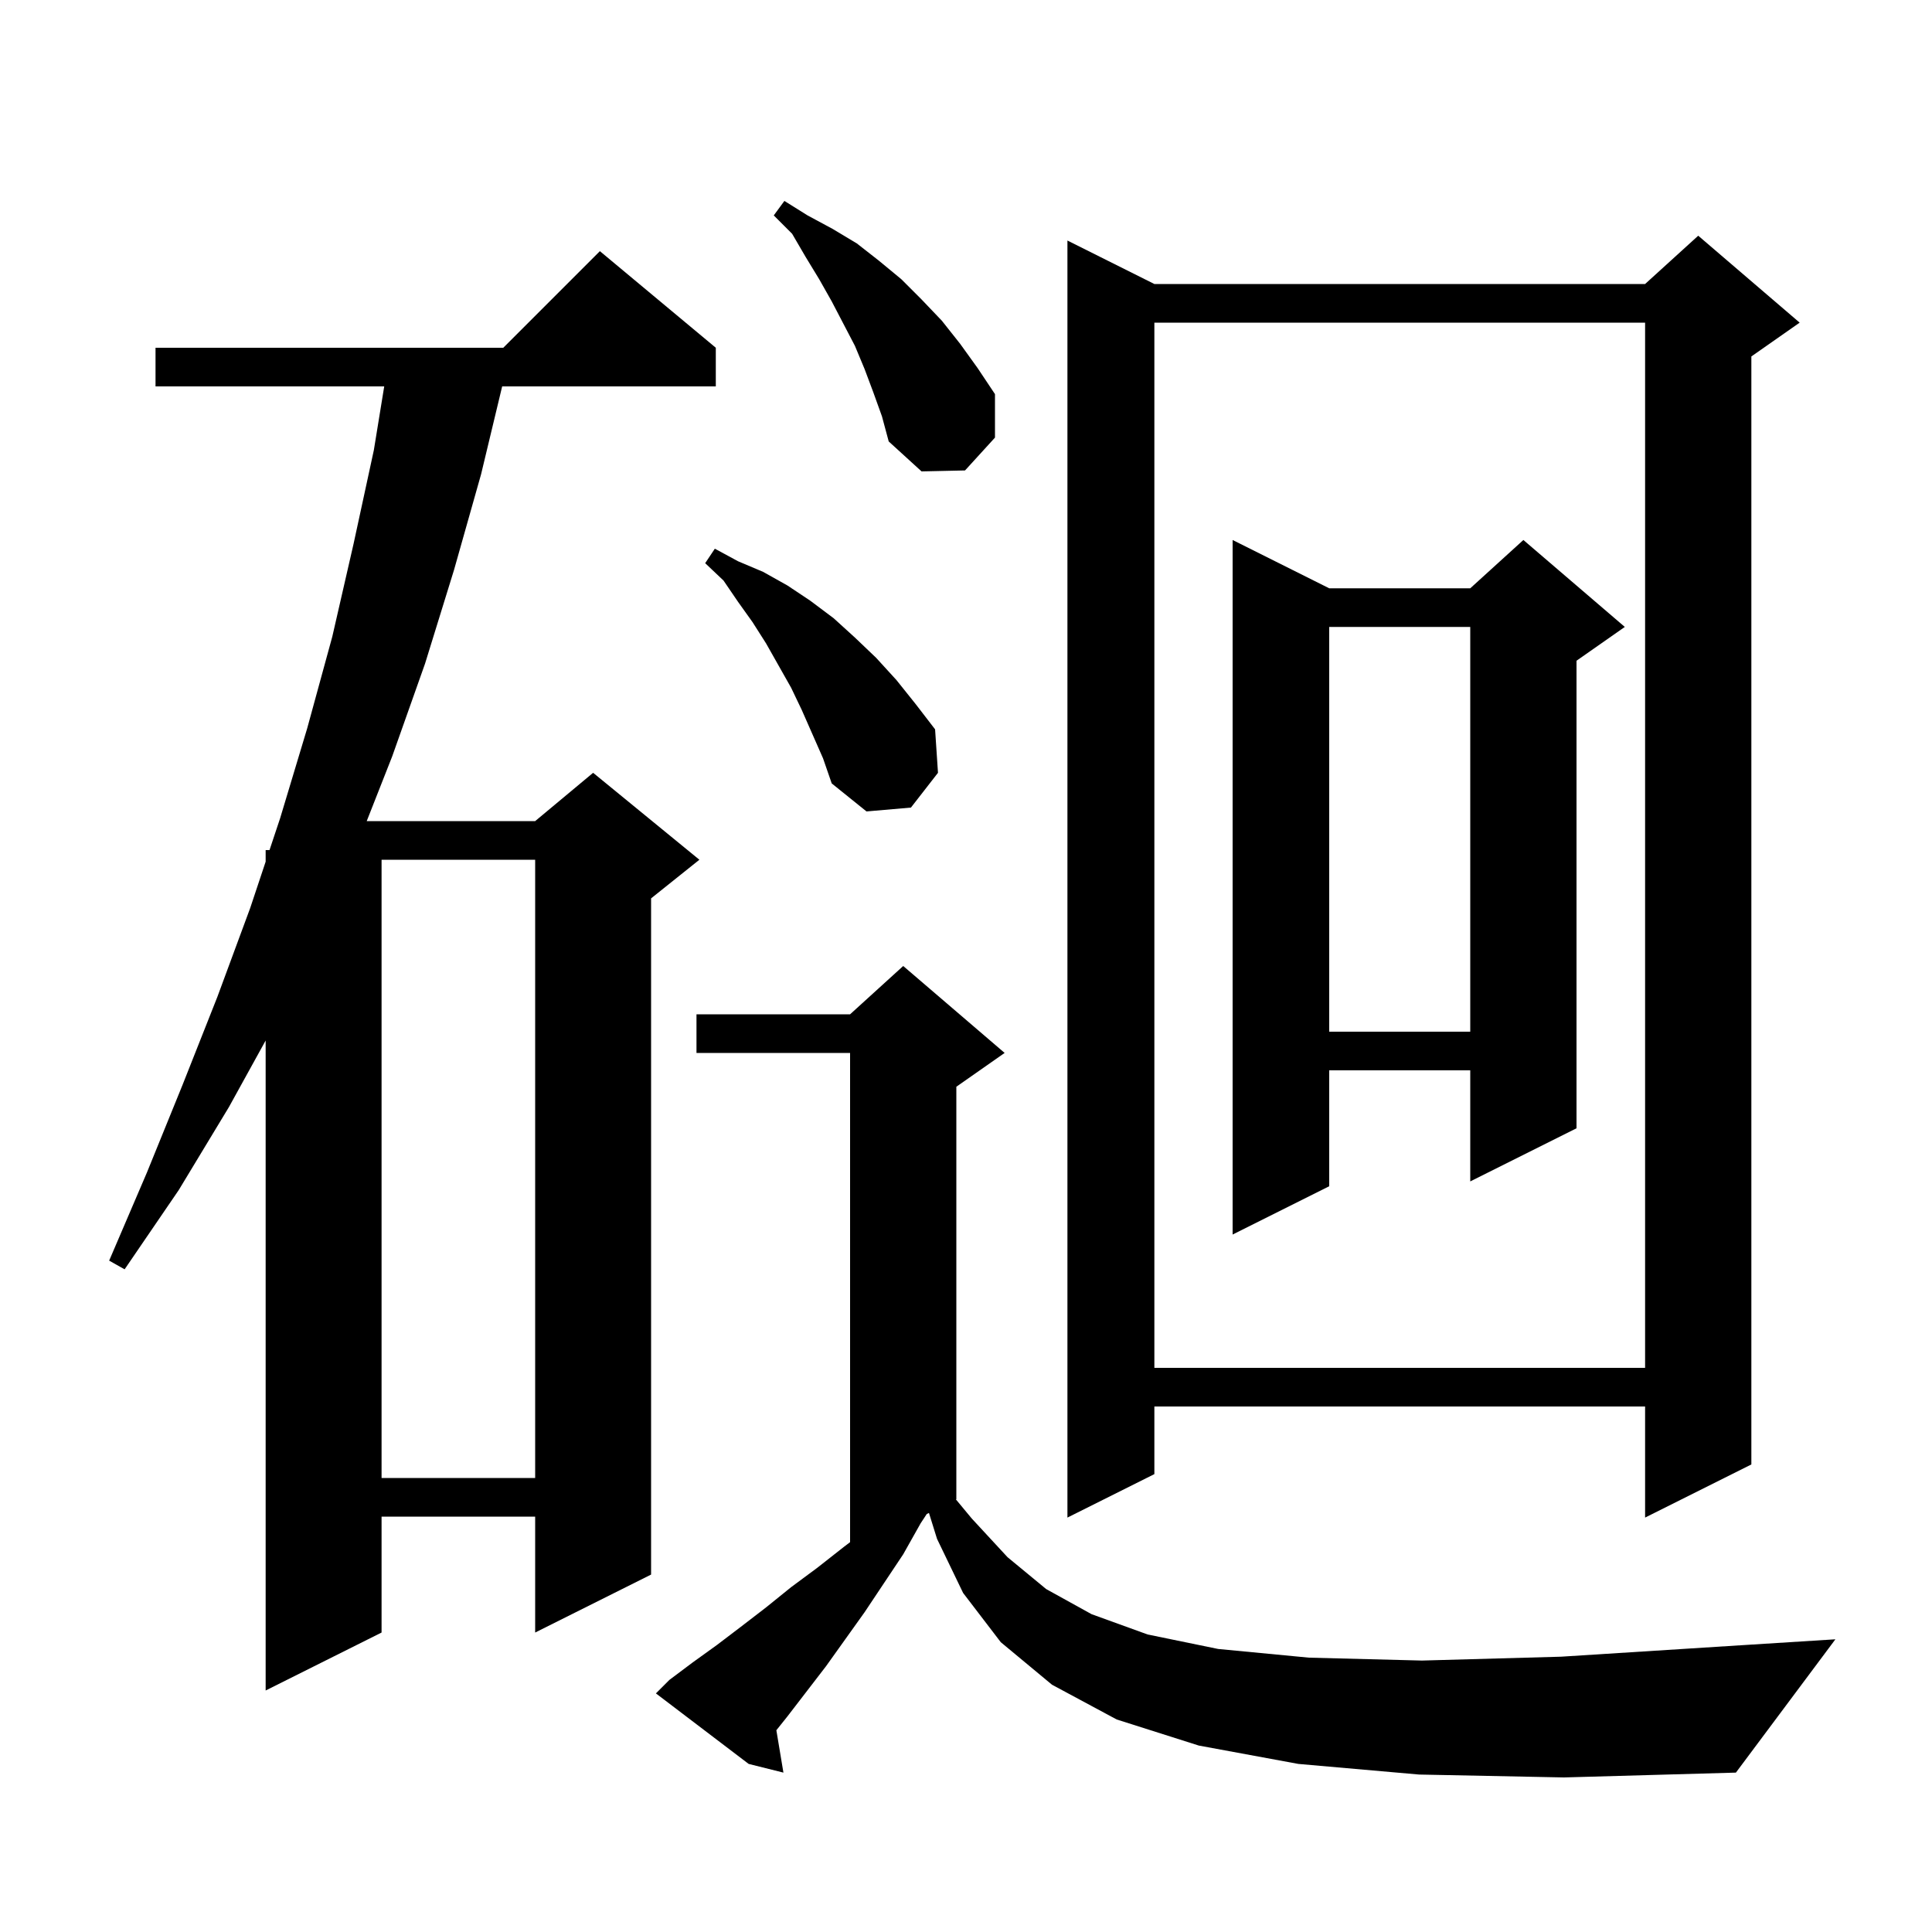 <svg xmlns="http://www.w3.org/2000/svg" xmlns:xlink="http://www.w3.org/1999/xlink" version="1.1" baseProfile="full" viewBox="0 0 200 200" width="200" height="200">
<g fill="black">
<path d="M 146.9 183.7 L 134.4 182.6 L 124.1 180.7 L 115.6 178.0 L 108.9 174.4 L 103.6 170.0 L 99.7 164.9 L 97.0 159.3 L 96.165 156.618 L 95.935 156.733 L 95.3 157.7 L 93.5 160.9 L 89.5 166.9 L 85.5 172.5 L 81.5 177.7 L 80.369 179.114 L 81.1 183.5 L 77.5 182.6 L 67.9 175.3 L 69.3 173.9 L 71.7 172.1 L 74.2 170.3 L 76.7 168.4 L 79.3 166.4 L 81.9 164.3 L 84.6 162.3 L 87.4 160.1 L 88.0 159.645 L 88.0 109.0 L 72.1 109.0 L 72.1 105.0 L 88.0 105.0 L 93.5 100.0 L 104.0 109.0 L 99.0 112.5 L 99.0 155.2 L 98.958 155.221 L 100.6 157.2 L 104.3 161.2 L 108.3 164.5 L 113.0 167.1 L 118.8 169.2 L 126.1 170.7 L 135.5 171.6 L 147.2 171.9 L 161.6 171.5 L 178.9 170.4 L 190.0 169.7 L 179.7 183.5 L 161.9 184.0 Z M 74.1 36.0 L 74.1 40.0 L 51.984 40.0 L 49.8 49.1 L 47.0 59.0 L 44.0 68.7 L 40.6 78.3 L 37.963 85.0 L 55.4 85.0 L 61.4 80.0 L 72.4 89.0 L 67.4 93.0 L 67.4 163.0 L 55.4 169.0 L 55.4 157.0 L 39.5 157.0 L 39.5 169.0 L 27.5 175.0 L 27.5 107.713 L 23.7 114.6 L 18.5 123.2 L 12.9 131.4 L 11.3 130.5 L 15.2 121.4 L 18.9 112.3 L 22.5 103.2 L 25.9 94.0 L 27.5 89.2 L 27.5 88.0 L 27.9 88.0 L 29.0 84.7 L 31.8 75.4 L 34.4 65.9 L 36.6 56.3 L 38.7 46.6 L 39.774 40.0 L 16.1 40.0 L 16.1 36.0 L 52.1 36.0 L 62.1 26.0 Z M 186.3 33.4 L 181.3 36.9 L 181.3 151.6 L 170.3 157.1 L 170.3 145.6 L 119.5 145.6 L 119.5 152.6 L 110.5 157.1 L 110.5 24.9 L 119.5 29.4 L 170.3 29.4 L 175.8 24.4 Z M 39.5 89.0 L 39.5 153.0 L 55.4 153.0 L 55.4 89.0 Z M 119.5 33.4 L 119.5 141.6 L 170.3 141.6 L 170.3 33.4 Z M 168.2 64.9 L 163.2 68.4 L 163.2 116.8 L 152.2 122.3 L 152.2 110.8 L 137.6 110.8 L 137.6 122.8 L 127.6 127.8 L 127.6 55.9 L 137.6 60.9 L 152.2 60.9 L 157.7 55.9 Z M 137.6 64.9 L 137.6 106.8 L 152.2 106.8 L 152.2 64.9 Z M 83.0 73.5 L 81.9 71.2 L 79.3 66.6 L 77.9 64.4 L 76.4 62.3 L 74.9 60.1 L 73.0 58.3 L 74.0 56.8 L 76.4 58.1 L 79.0 59.2 L 81.5 60.6 L 83.9 62.2 L 86.3 64.0 L 88.5 66.0 L 90.7 68.1 L 92.8 70.4 L 94.8 72.9 L 96.8 75.5 L 97.1 80.0 L 94.3 83.6 L 89.7 84.0 L 86.1 81.1 L 85.2 78.5 Z M 90.4 40.6 L 89.5 38.2 L 88.5 35.8 L 86.1 31.2 L 84.8 28.9 L 83.4 26.6 L 82.0 24.2 L 80.1 22.3 L 81.2 20.8 L 83.6 22.3 L 86.2 23.7 L 88.7 25.2 L 91.0 27.0 L 93.3 28.9 L 95.4 31.0 L 97.5 33.2 L 99.4 35.6 L 101.2 38.1 L 103.0 40.8 L 103.0 45.3 L 99.9 48.7 L 95.4 48.8 L 92.0 45.7 L 91.3 43.1 Z " />
</g>
</svg>
